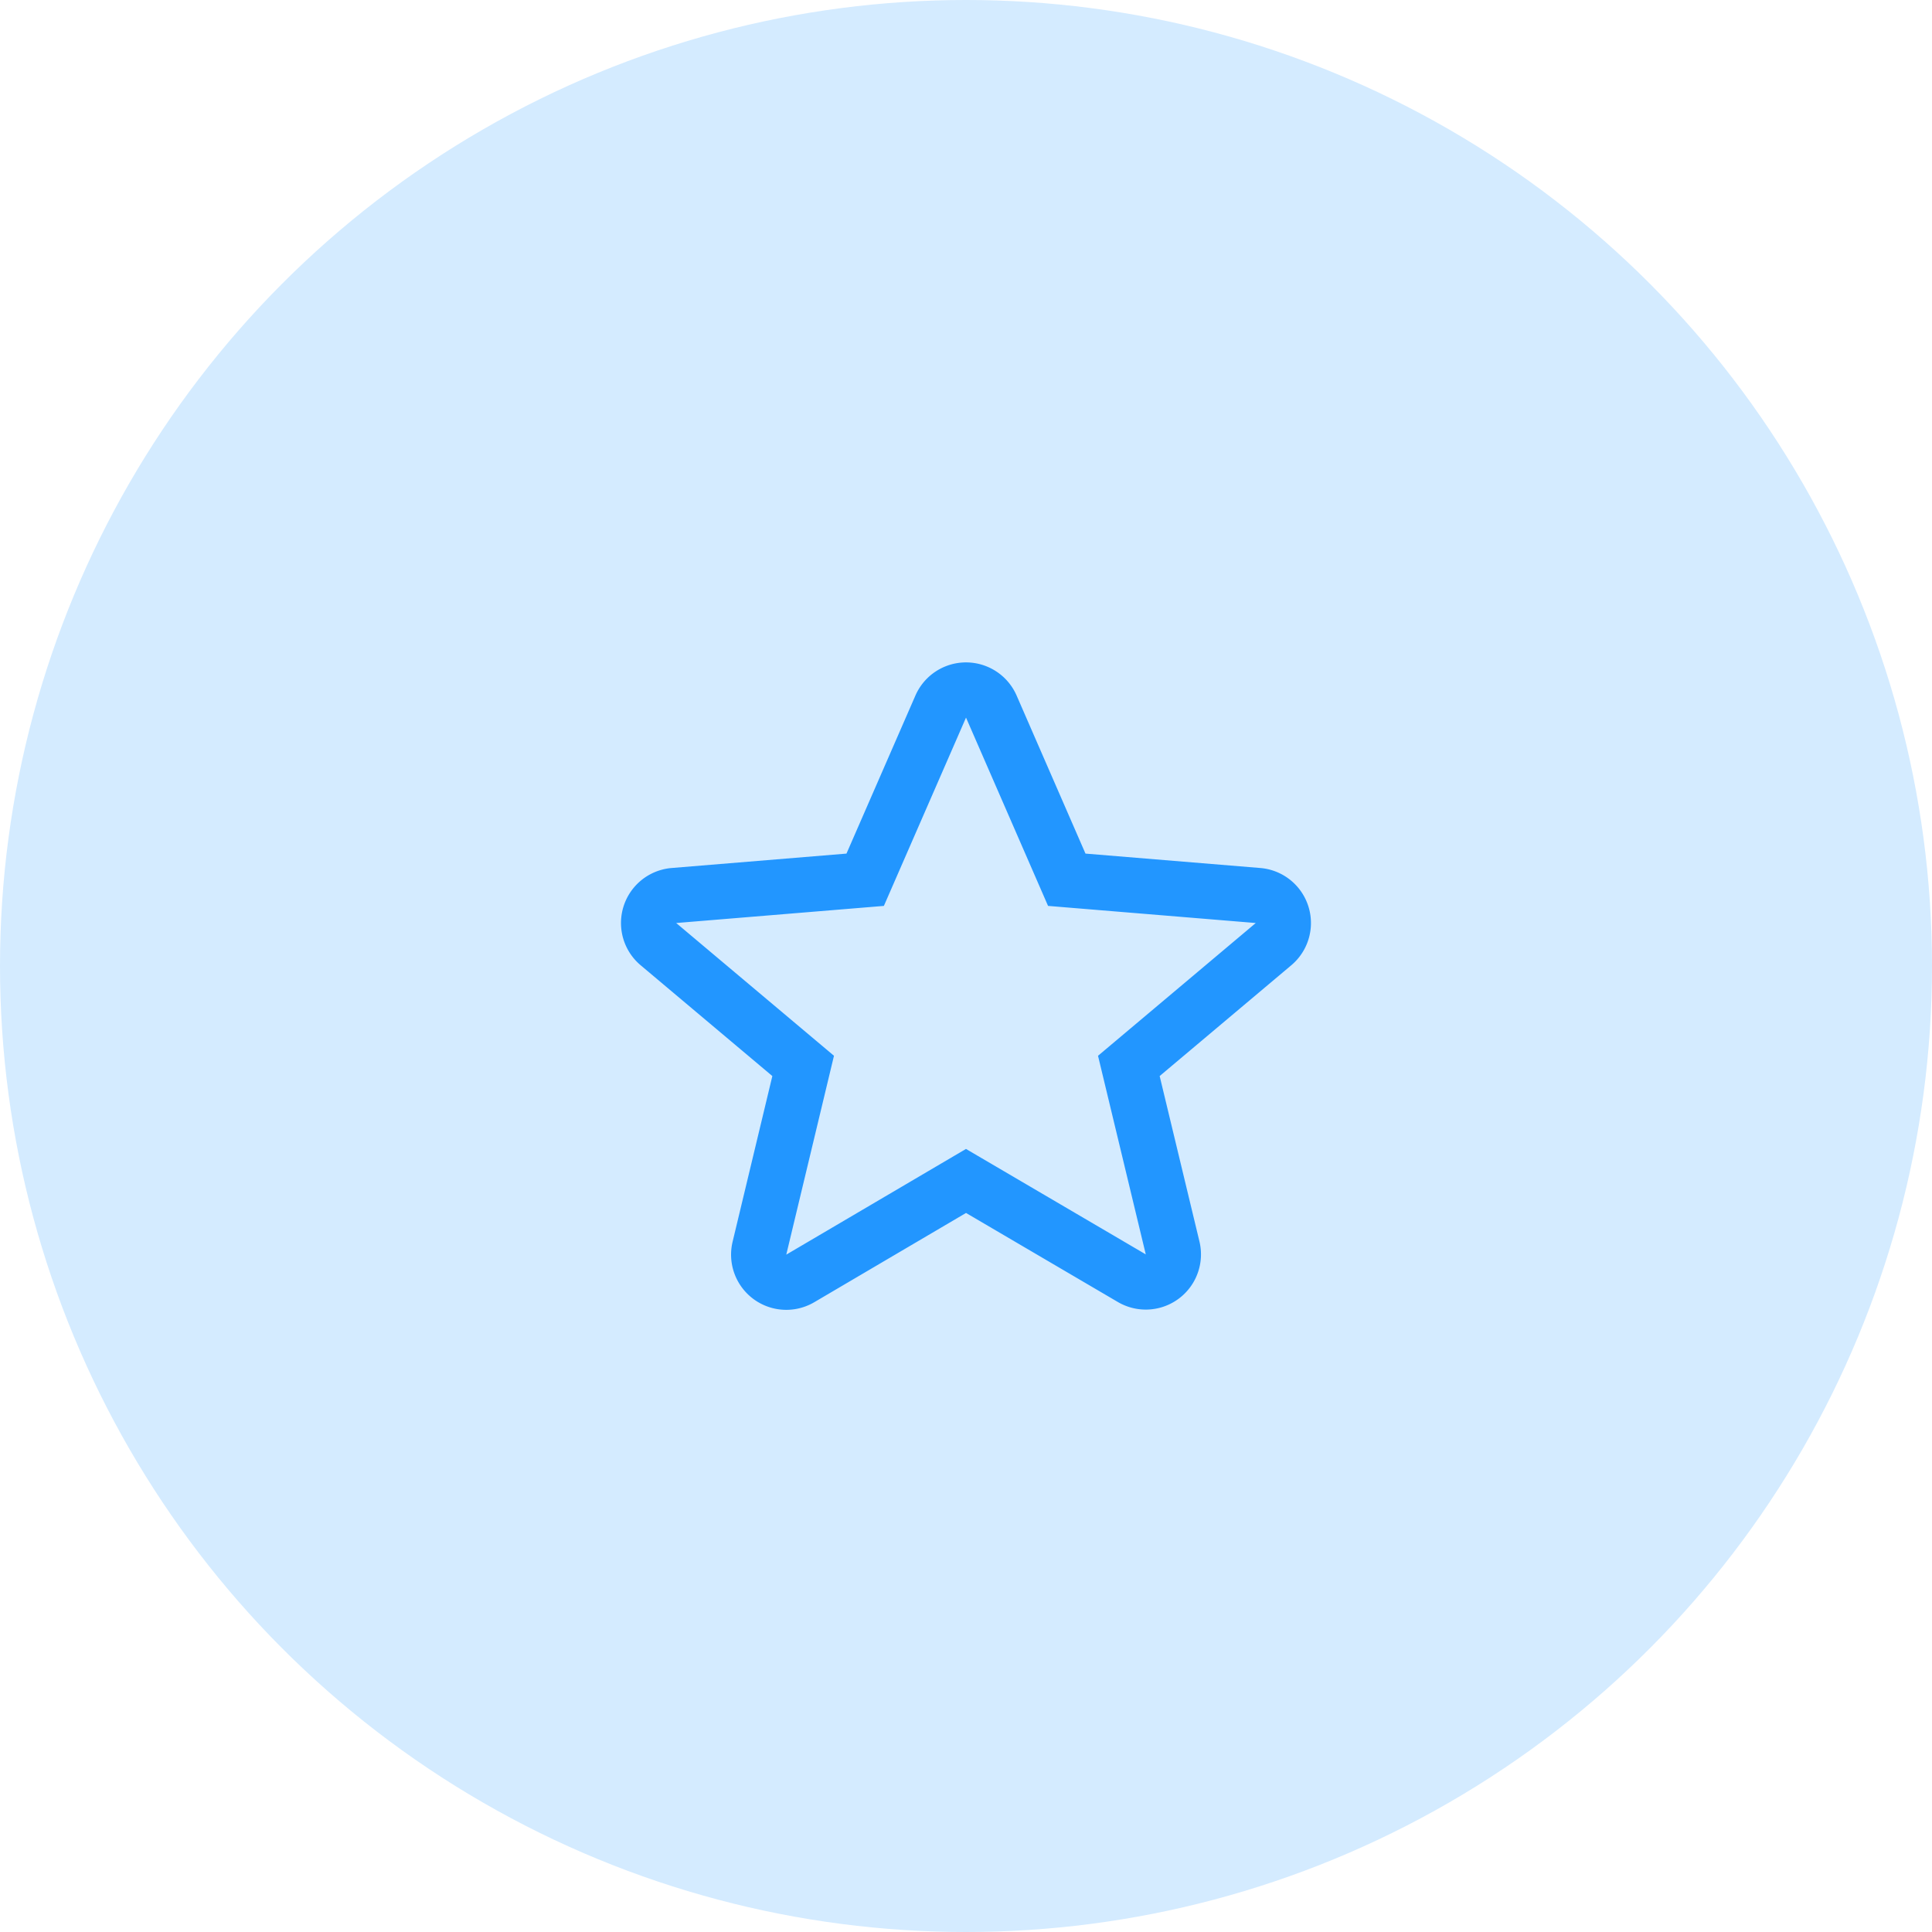 <svg id="icon" xmlns="http://www.w3.org/2000/svg" xmlns:xlink="http://www.w3.org/1999/xlink" width="70" height="70" viewBox="0 0 70 70">
  <defs>
    <clipPath id="clip-path">
      <path id="Mask" d="M13,19.288l6.007,3.523a1,1,0,0,0,1.478-1.1L18.9,15.12l5.242-4.412a1,1,0,0,0-.562-1.762l-6.929-.571L13.917,2.1a1,1,0,0,0-1.833,0L9.347,8.375l-6.929.571a1,1,0,0,0-.562,1.762L7.1,15.12l-1.583,6.6a1,1,0,0,0,1.478,1.1Z" transform="translate(22 23.5)" fill="none" stroke="#2296ff" stroke-miterlimit="10" stroke-width="2"/>
    </clipPath>
  </defs>
  <circle id="Oval" cx="35" cy="35" r="35" fill="#d4ebff"/>
  <path id="Mask-2" data-name="Mask" d="M13,19.288l6.007,3.523a1,1,0,0,0,1.478-1.1L18.9,15.12l5.242-4.412a1,1,0,0,0-.562-1.762l-6.929-.571L13.917,2.1a1,1,0,0,0-1.833,0L9.347,8.375l-6.929.571a1,1,0,0,0-.562,1.762L7.1,15.12l-1.583,6.6a1,1,0,0,0,1.478,1.1Z" transform="translate(22 23.5)" fill="none" stroke="#2296ff" stroke-miterlimit="10" stroke-width="2"/>
</svg>
